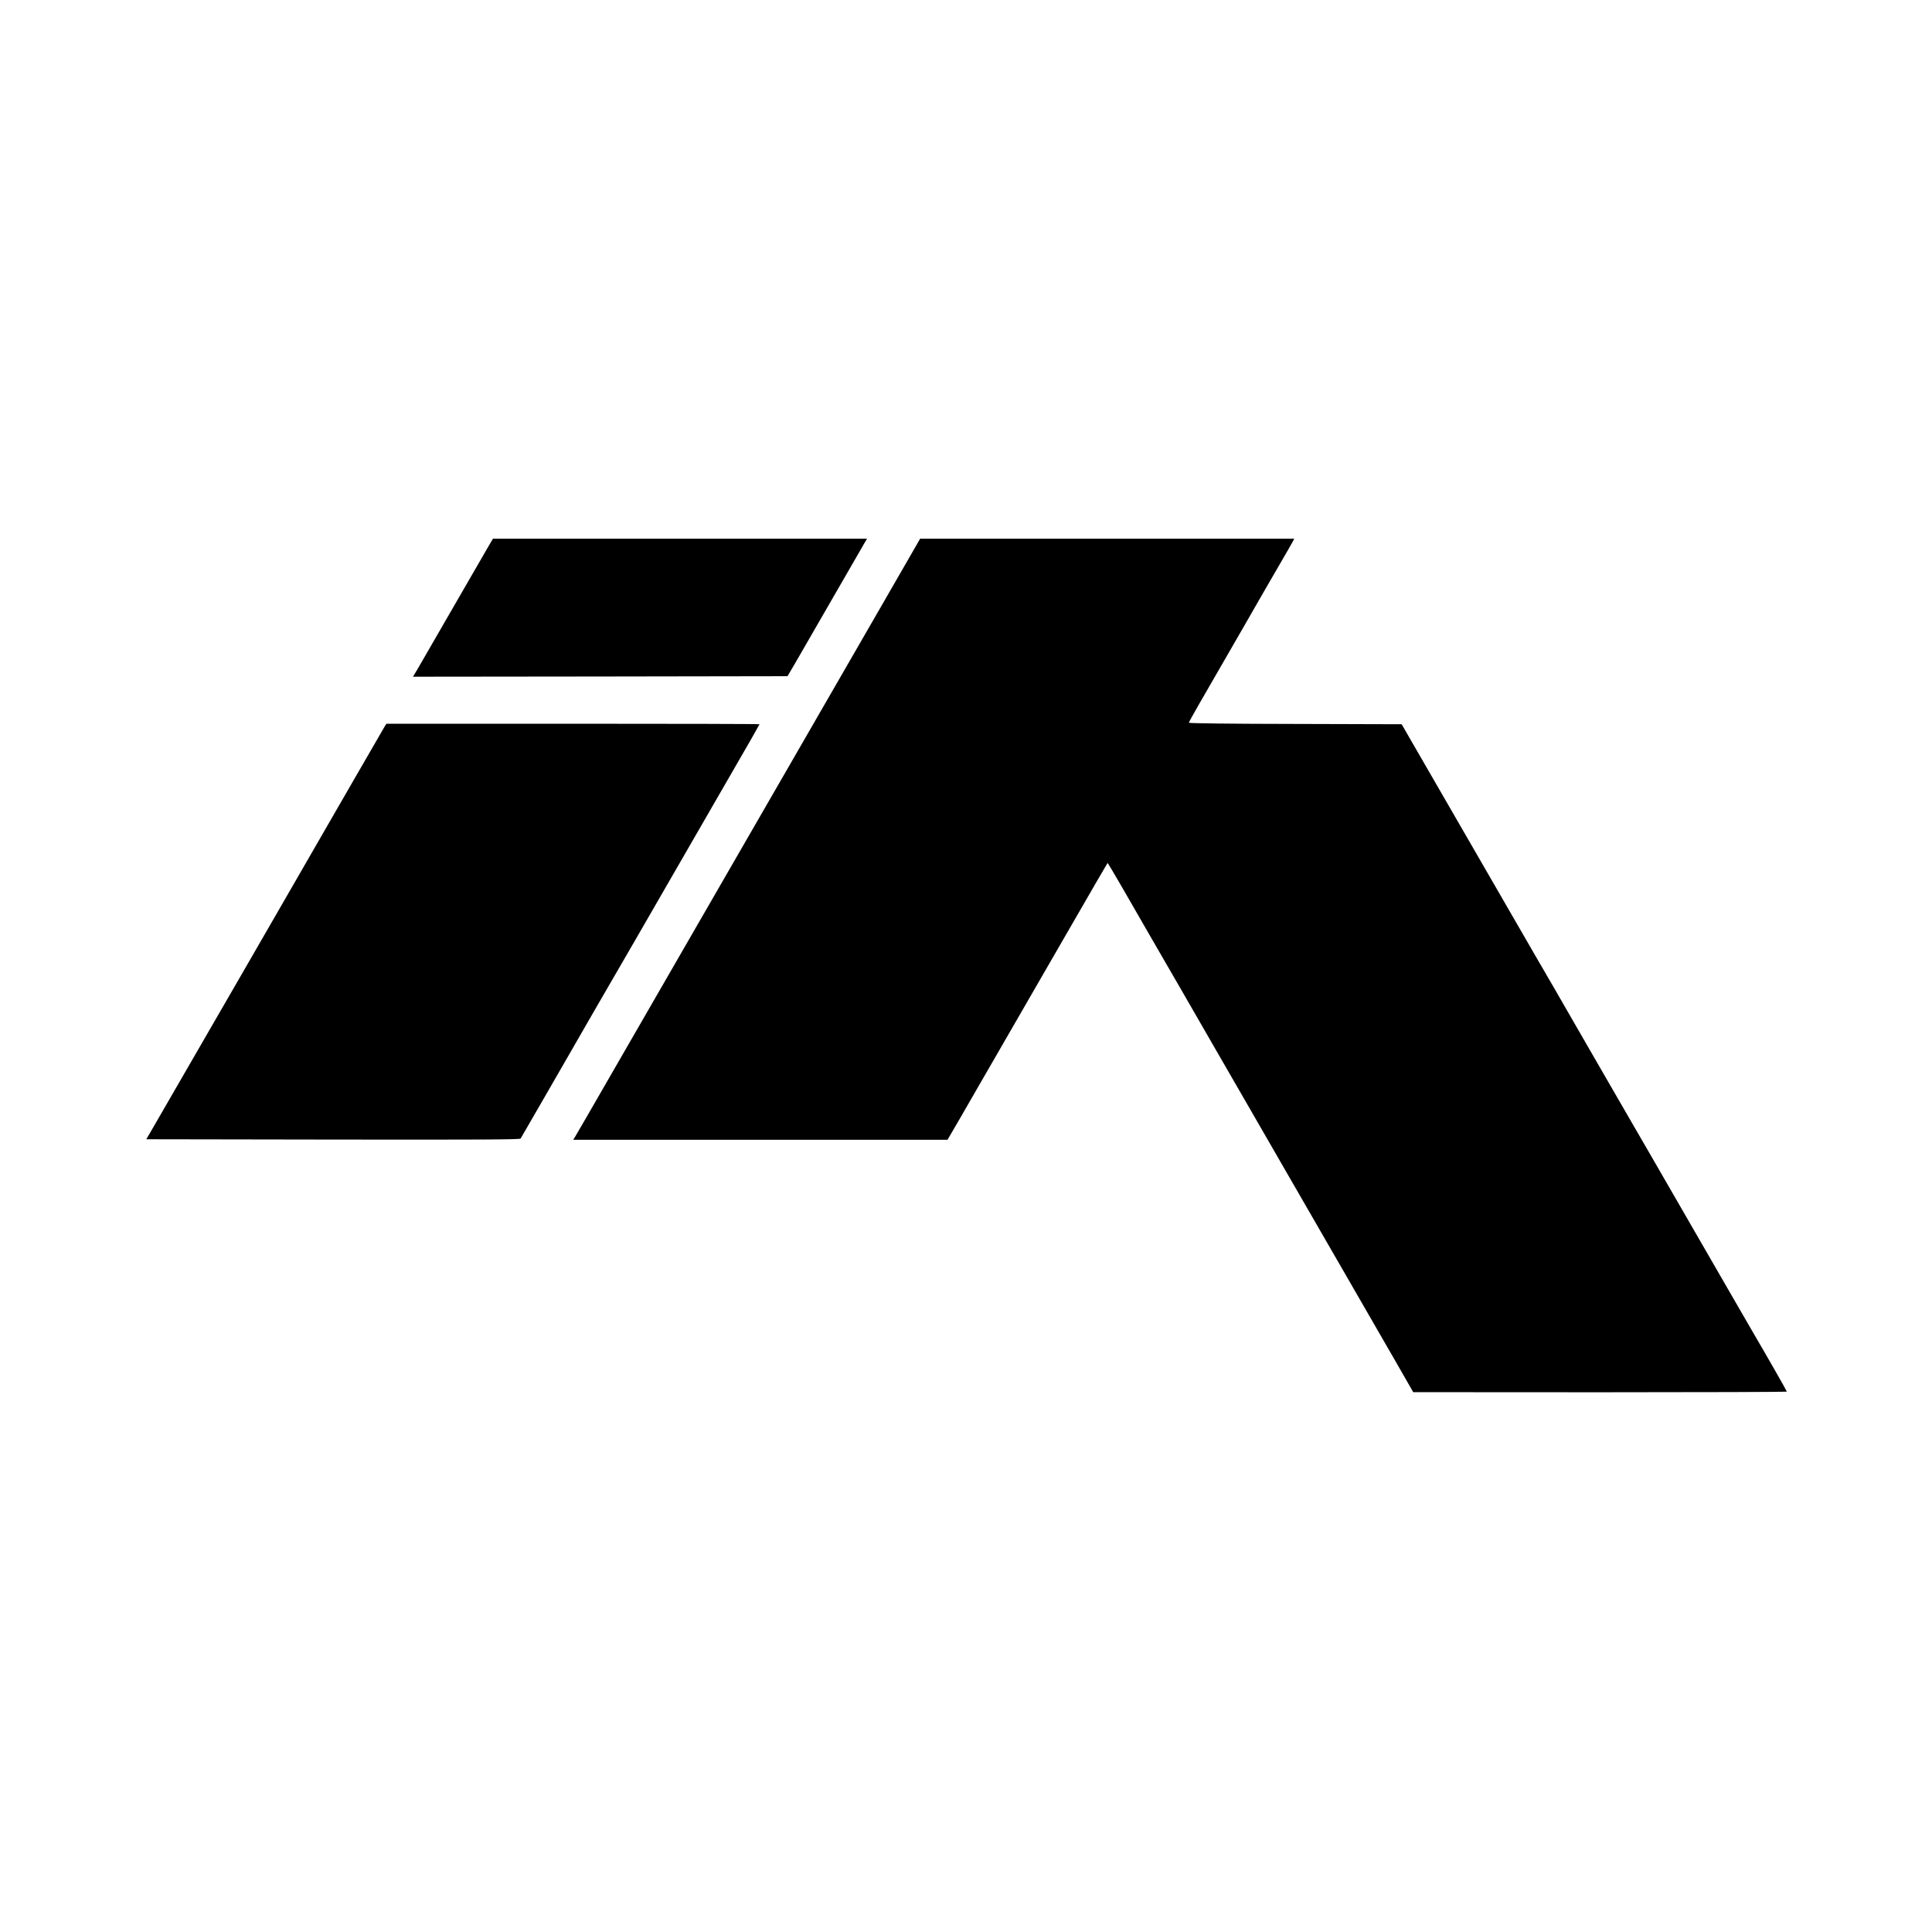 <?xml version="1.0" standalone="no"?>
<!DOCTYPE svg PUBLIC "-//W3C//DTD SVG 20010904//EN"
 "http://www.w3.org/TR/2001/REC-SVG-20010904/DTD/svg10.dtd">
<svg version="1.0" xmlns="http://www.w3.org/2000/svg"
 width="1890pt" height="1890pt" viewBox="0 0 1890 1890"
 preserveAspectRatio="xMidYMid meet">
<g transform="translate(0,1890) scale(0.1,-0.1)"
fill="#000000" stroke="none">
<path d="M4774 13548 c-129 -224 -198 -344 -409 -708 -125 -217 -250 -432
-276 -478 l-49 -82 1832 2 1832 3 82 140 c64 112 565 978 671 1163 l25 42
-1830 0 -1830 0 -48 -82z"/>
<path d="M8957 13553 c-24 -43 -152 -265 -284 -493 -393 -682 -695 -1205 -943
-1635 -47 -82 -172 -298 -277 -480 -104 -181 -342 -593 -528 -915 -185 -322
-422 -731 -525 -910 -103 -179 -315 -545 -470 -815 -155 -269 -291 -505 -302
-522 l-20 -33 1830 0 1831 0 34 58 c19 31 120 206 224 387 449 778 639 1108
707 1225 40 69 144 249 231 400 214 372 367 634 370 638 1 2 66 -106 143 -240
77 -134 205 -355 284 -493 80 -137 212 -367 295 -510 82 -143 235 -408 340
-590 105 -181 241 -418 303 -525 62 -107 240 -415 395 -685 156 -269 416 -722
580 -1005 163 -283 377 -653 474 -822 l176 -307 1828 -1 c1005 0 1827 3 1827
6 0 6 -172 308 -345 604 -56 96 -164 283 -240 415 -210 364 -229 398 -407 705
-91 157 -227 393 -303 525 -76 132 -150 260 -165 285 -15 25 -89 153 -165 285
-76 132 -227 393 -335 580 -108 187 -249 432 -314 545 -65 113 -149 257 -186
320 -37 63 -153 264 -257 445 -168 291 -685 1186 -956 1655 l-95 165 -1041 3
c-655 1 -1041 6 -1041 12 0 5 47 89 103 187 57 98 236 408 397 688 161 281
339 590 396 687 57 97 110 191 119 207 l16 31 -1830 0 -1830 0 -44 -77z"/>
<path d="M3766 11798 c-8 -13 -150 -259 -317 -548 -453 -786 -611 -1060 -764
-1325 -76 -132 -211 -366 -300 -520 -210 -364 -860 -1489 -913 -1580 l-41 -70
1827 -3 c1468 -2 1829 0 1835 10 4 7 119 207 256 443 404 702 660 1146 701
1215 21 36 96 166 168 290 177 307 641 1111 953 1652 143 246 259 450 259 453
0 3 -821 5 -1825 5 l-1825 0 -14 -22z"/>
</g>
</svg>

